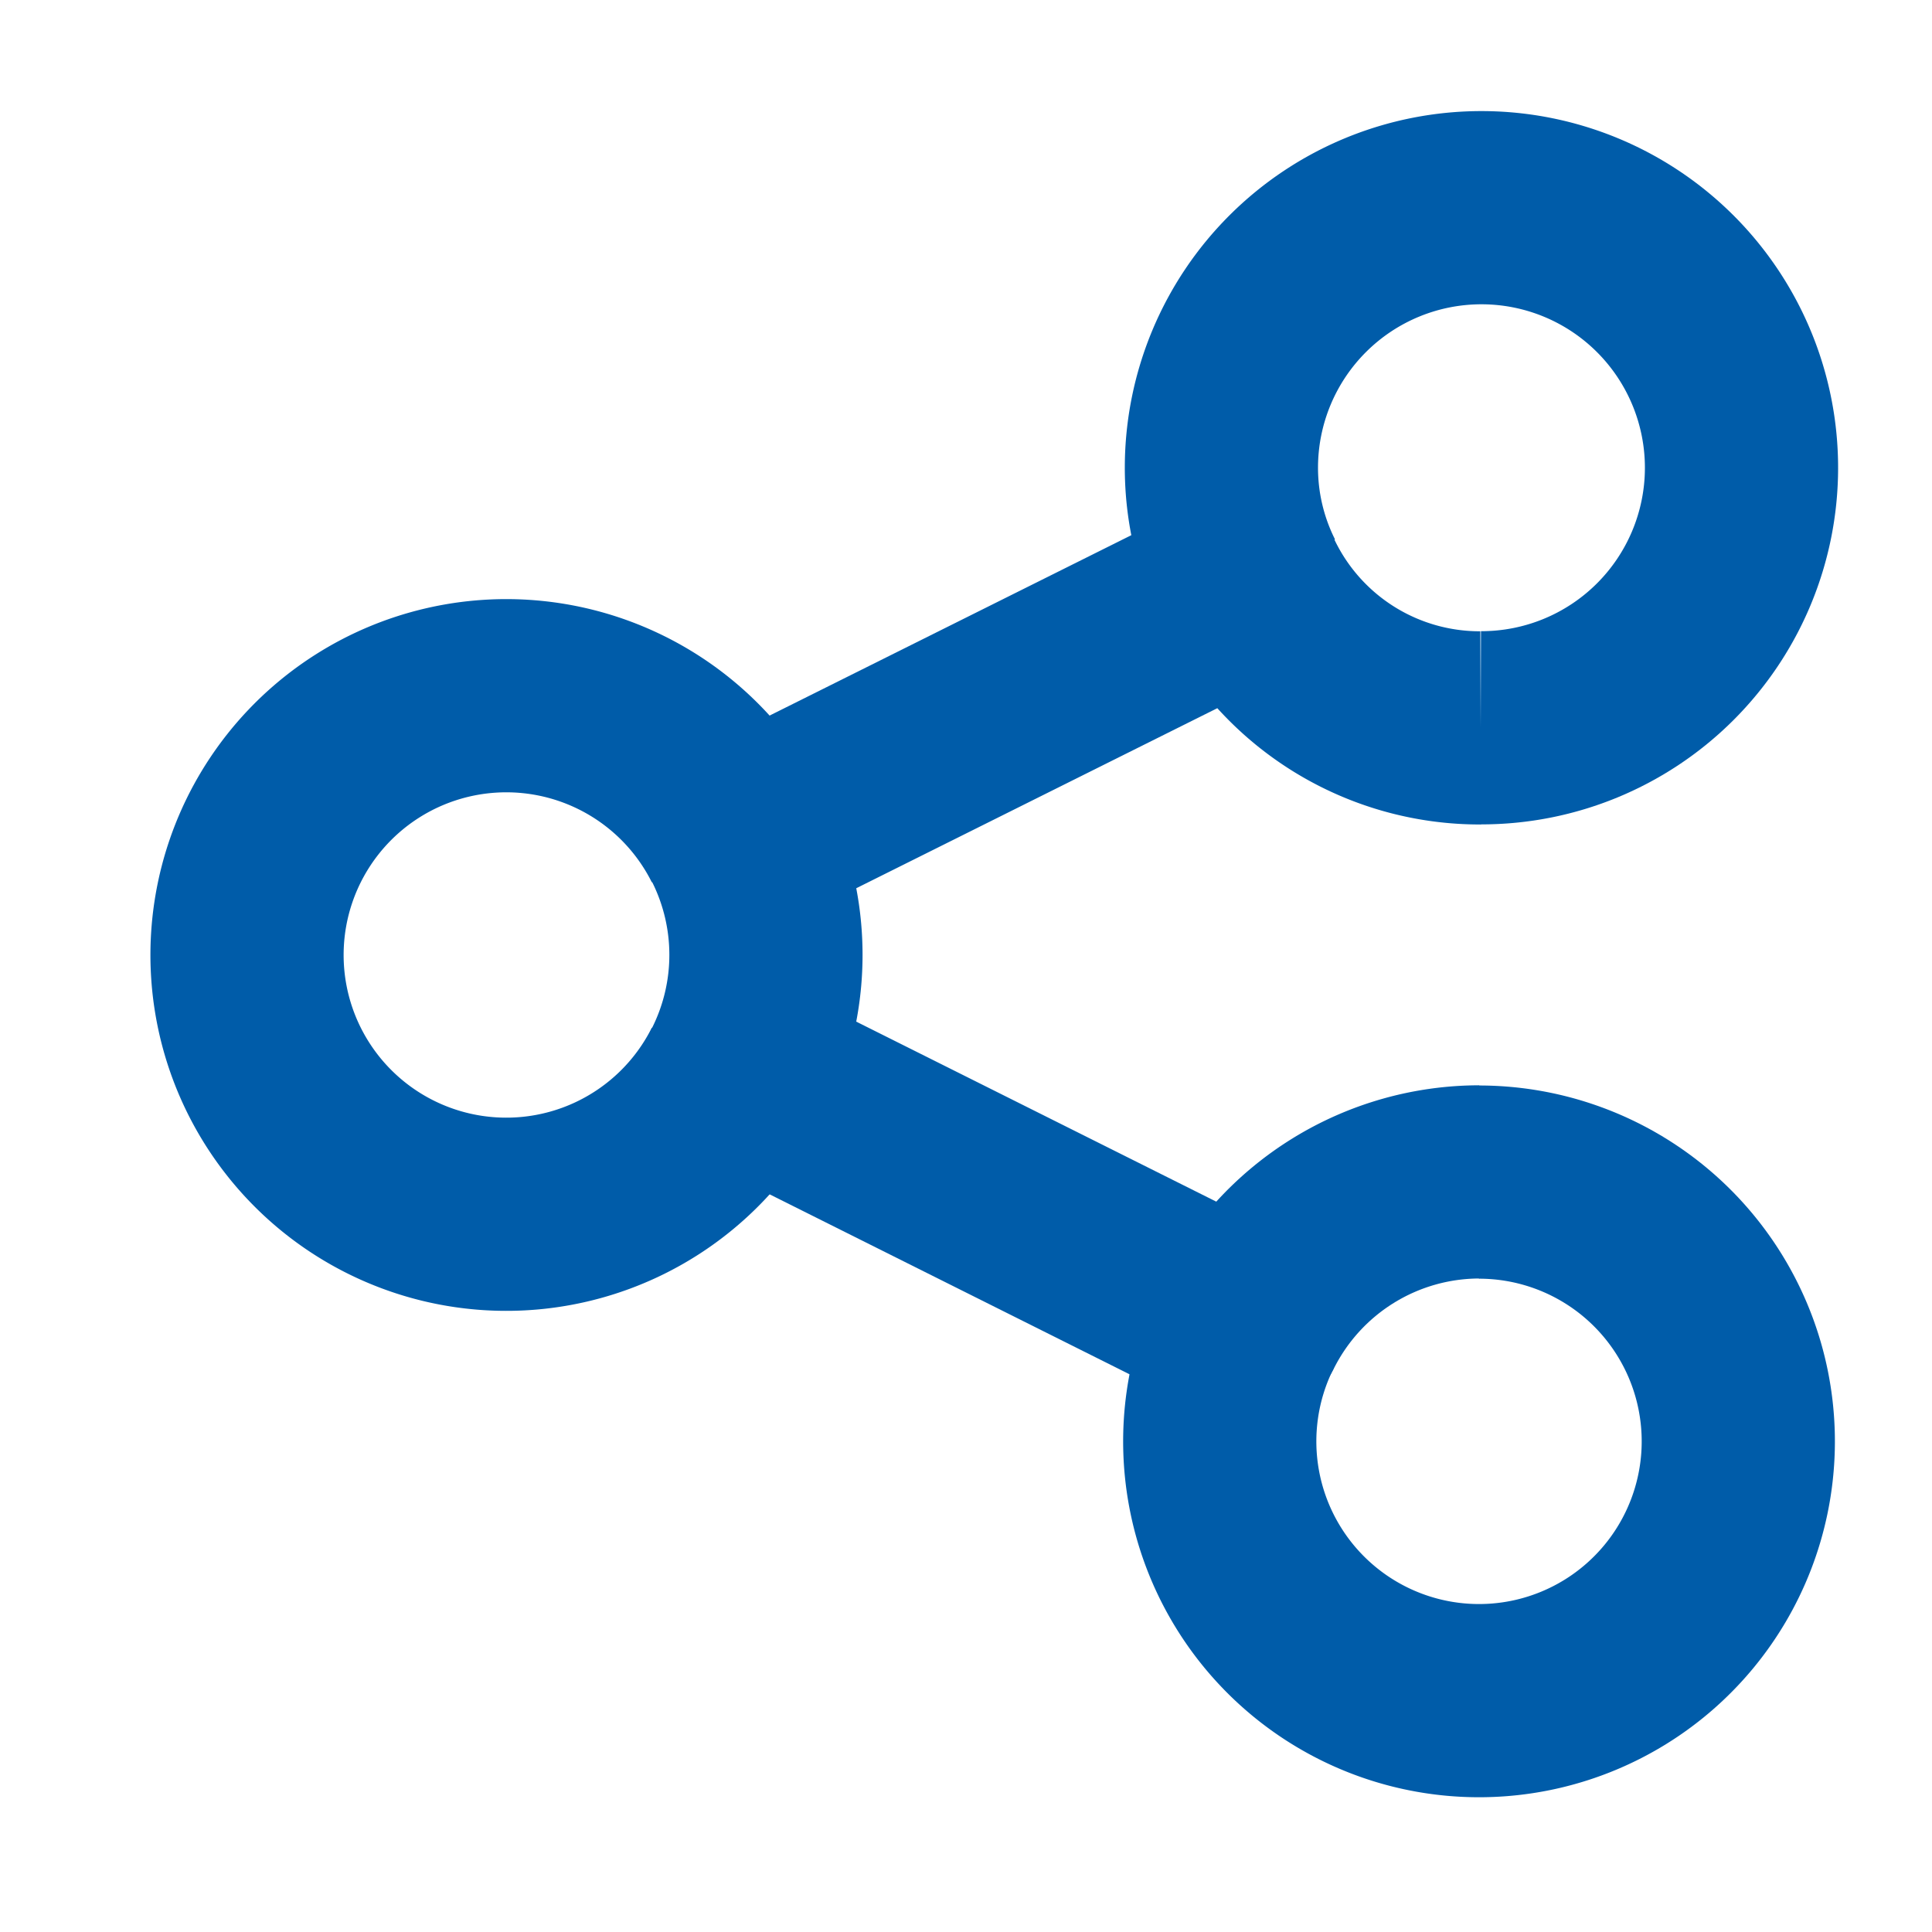 <svg xmlns="http://www.w3.org/2000/svg" xmlns:xlink="http://www.w3.org/1999/xlink" width="20" height="20" viewBox="0 0 20 20">
  <defs>
    <clipPath id="clip-path">
      <rect id="Rectangle_943" data-name="Rectangle 943" width="20" height="20" transform="translate(-0.223 0.184)" fill="none"/>
    </clipPath>
  </defs>
  <g id="cta-icon-3" transform="translate(0.223 -0.184)">
    <g id="Group_2298" data-name="Group 2298" clip-path="url(#clip-path)">
      <path id="Path_910" data-name="Path 910" d="M6.084,10.329a2.684,2.684,0,1,0,0,2.4" transform="translate(1.335 -1.459)" fill="none" stroke="#005ca9" stroke-linejoin="round" stroke-width="2"/>
      <path id="Path_911" data-name="Path 911" d="M19.348,6.384a2.692,2.692,0,1,0-2.684-2.7,2.651,2.651,0,0,0,.283,1.2" transform="translate(-4.243 1.334)" fill="none" stroke="#005ca9" stroke-linejoin="round" stroke-width="2"/>
      <path id="Path_912" data-name="Path 912" d="M16.917,18.148a2.684,2.684,0,1,0,2.4-1.484" transform="translate(-4.23 -4.243)" fill="none" stroke="#005ca9" stroke-linejoin="round" stroke-width="2"/>
      <path id="Path_913" data-name="Path 913" d="M16.582,8.542a2.667,2.667,0,0,1-2.4-1.484L8.9,9.692a2.685,2.685,0,0,1,0,2.4l5.268,2.634a2.688,2.688,0,0,1,2.4-1.484" transform="translate(-1.477 -0.823)" fill="none" stroke="#005ca9" stroke-linejoin="round" stroke-width="2"/>
    </g>
  </g>
</svg>
